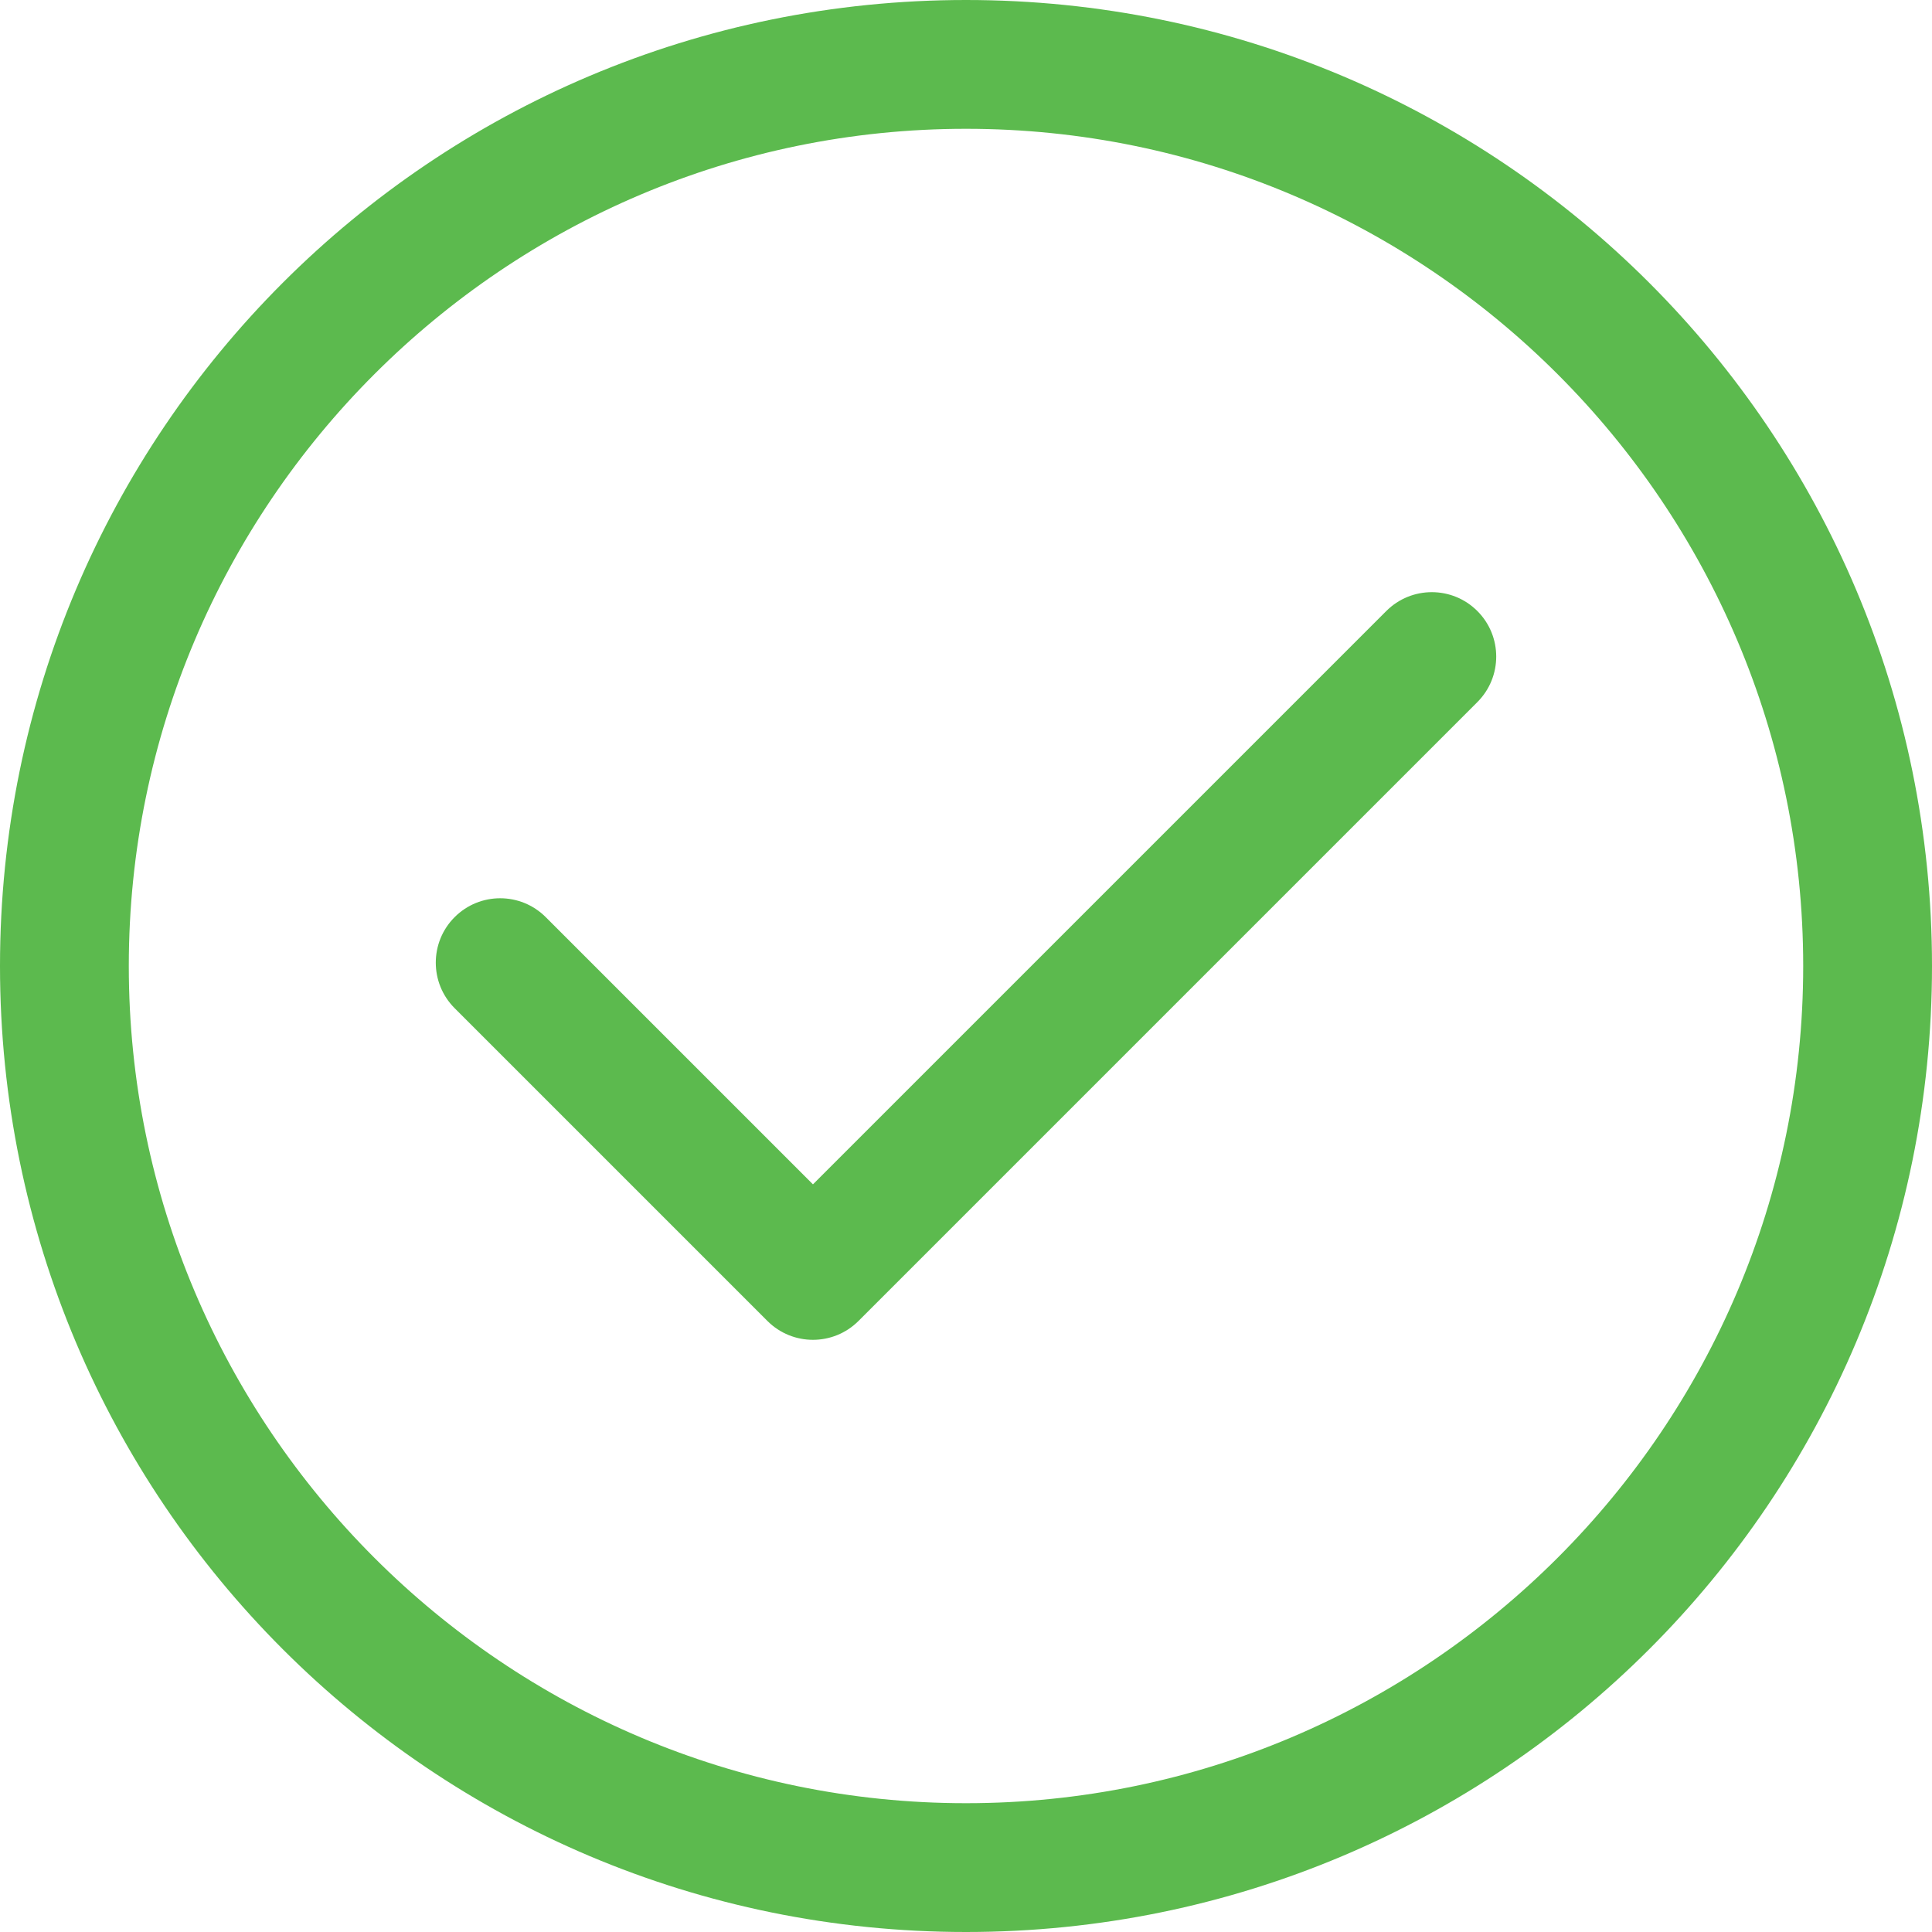 <svg class="" xml:space="preserve" style="enable-background:new 0 0 512 512" viewBox="0 0 512 512" y="0" x="0" height="512" width="512" xmlns:xlink="http://www.w3.org/1999/xlink" version="1.1" xmlns="http://www.w3.org/2000/svg"><g><path class="" data-original="#000000" opacity="1" fill="#5cba4e" d="M256 0C114.497 0 0 114.509 0 256c0 141.503 114.509 256 256 256 141.503 0 256-114.509 256-256C512 114.497 397.491 0 256 0zm0 477.867c-122.337 0-221.867-99.529-221.867-221.867S133.663 34.133 256 34.133 477.867 133.663 477.867 256 378.337 477.867 256 477.867z"></path><path class="" data-original="#000000" opacity="1" fill="#5cba4e" d="M391.515 161.929c-6.665-6.665-17.472-6.665-24.136 0L215.442 313.866l-70.82-70.819c-6.665-6.665-17.472-6.665-24.136 0-6.665 6.665-6.665 17.471 0 24.136l82.887 82.887c6.664 6.664 17.474 6.662 24.136 0l164.006-164.006c6.665-6.665 6.665-17.47 0-24.135z"></path></g></svg>